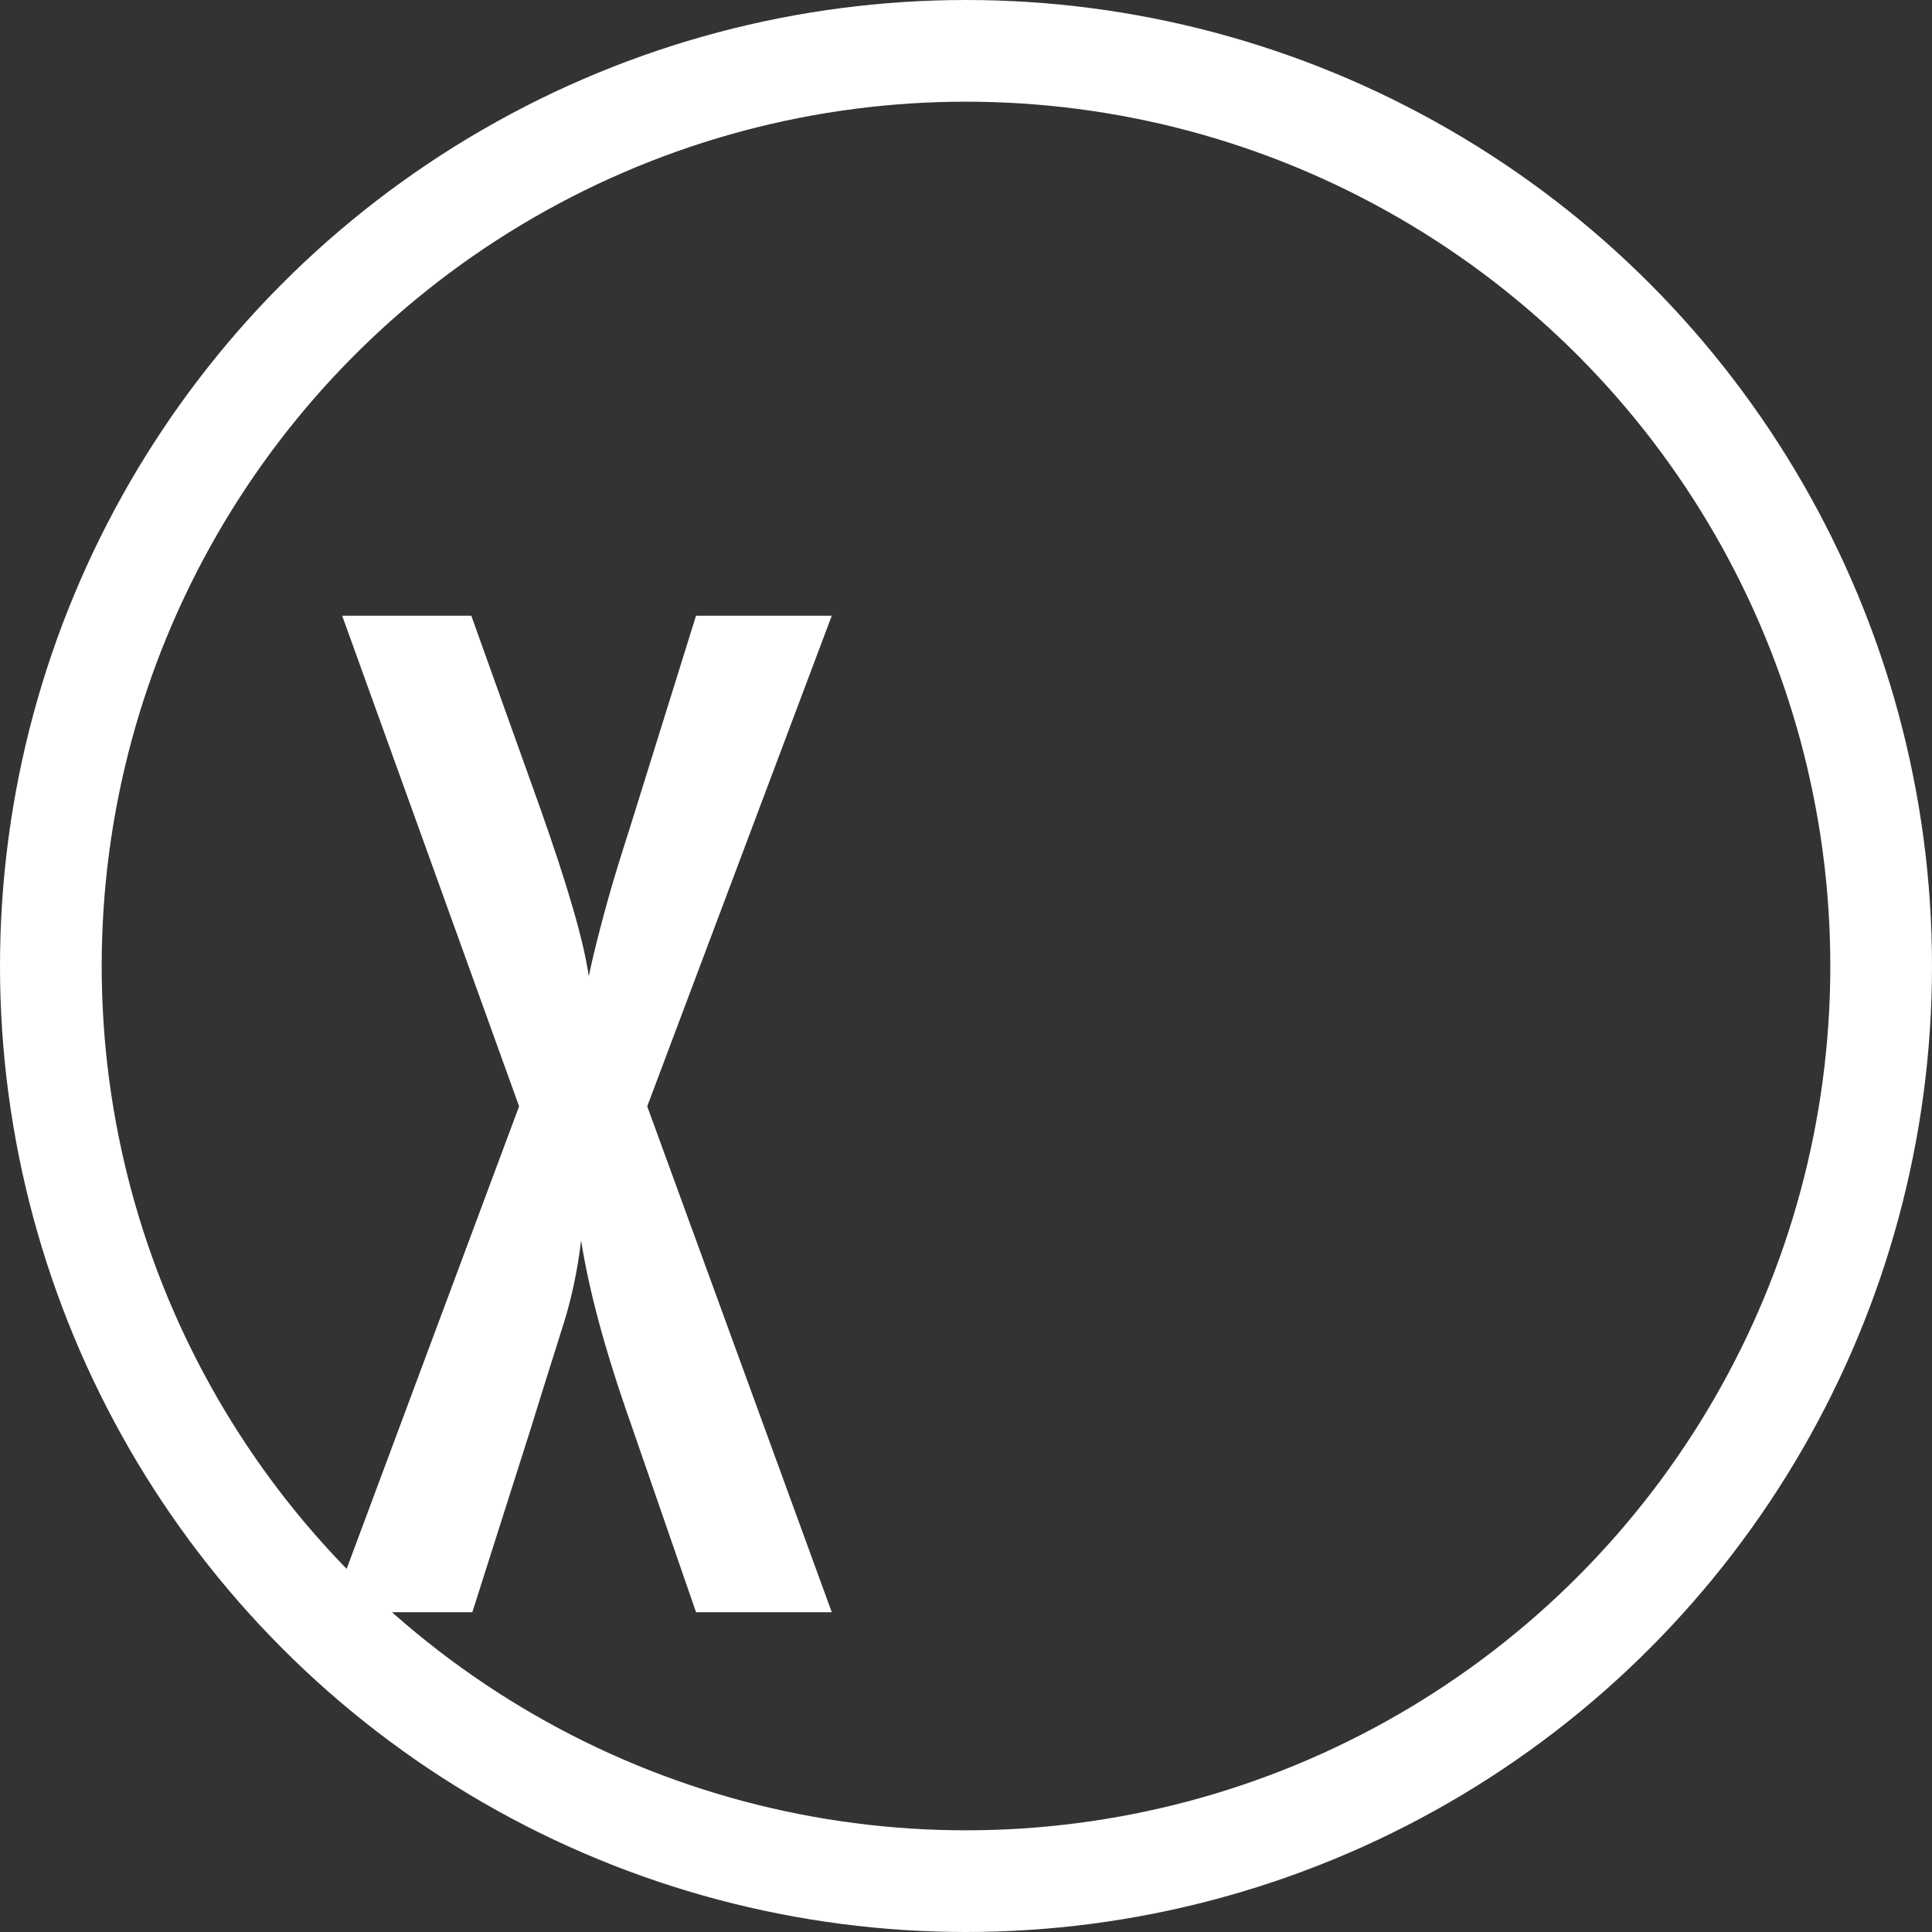 <?xml version="1.0" encoding="UTF-8"?>
<svg id="_レイヤー_2" data-name="レイヤー 2" xmlns="http://www.w3.org/2000/svg" viewBox="0 0 38 38">
  <rect x="0" y="0" width="38" height="38" fill="#333333" stroke="none"/>
  <defs>
    <style>
      .cls-1 {
        fill: #fff;
      }

      .cls-2 {
        fill: none;
        stroke: #fff;
        stroke-miterlimit: 10;
        stroke-width: 2px;
      }
    </style>
  </defs>
  <g id="_アウトライン" data-name="アウトライン">
    <circle class="cls-2" cx="19" cy="19" r="18"/>
    <path class="cls-1" d="M6.71,12.11h2.56l1.36,3.8c.53,1.5.85,2.59.95,3.29.09-.43.2-.85.31-1.26s.23-.81.36-1.22l.18-.57,1.26-4.04h2.67l-3.63,9.65,3.63,9.95h-2.67l-1.29-3.73c-.26-.74-.47-1.41-.63-2.01s-.27-1.12-.34-1.57c-.07.57-.18,1.11-.34,1.62l-.44,1.4-.23.74-1.13,3.55h-2.79l3.71-9.95-3.48-9.65Z"/>
  </g>
</svg>